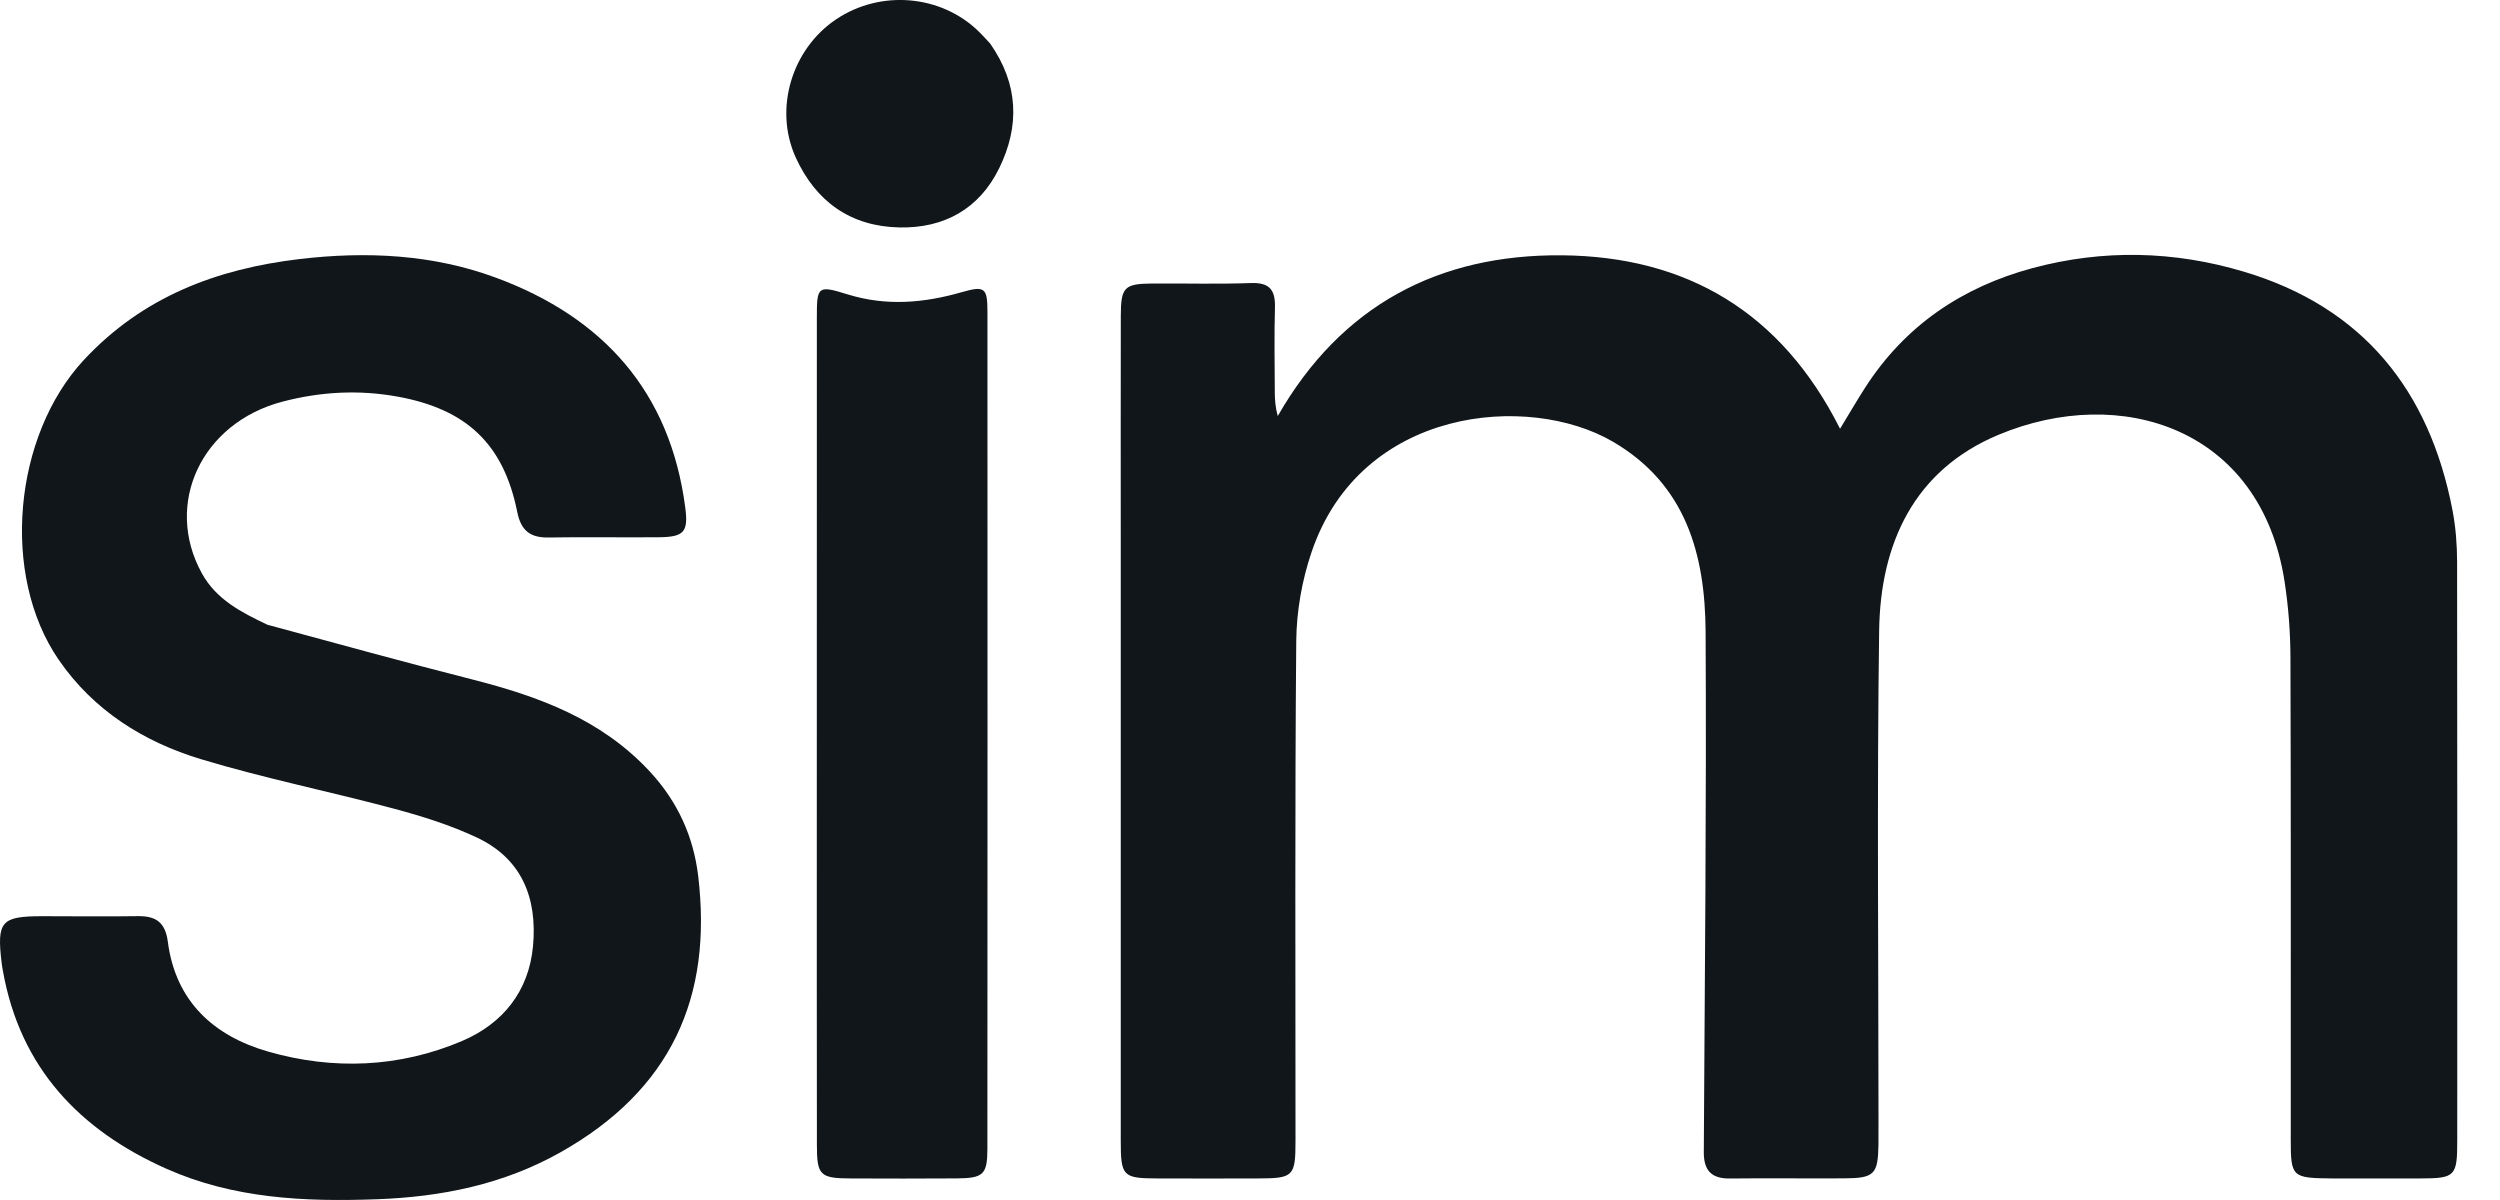 <svg width="50" height="24" viewBox="0 0 50 24" fill="none" xmlns="http://www.w3.org/2000/svg">
<path d="M46.654 23.569C45.834 23.562 45.815 23.545 45.815 22.777C45.814 19.572 45.82 16.366 45.809 13.161C45.808 12.65 45.769 12.134 45.691 11.628C45.216 8.556 42.414 7.676 39.972 8.695C38.276 9.403 37.607 10.875 37.583 12.614C37.538 15.874 37.57 19.136 37.57 22.396C37.57 22.563 37.571 22.729 37.569 22.896C37.56 23.486 37.485 23.564 36.888 23.567C36.125 23.572 35.362 23.561 34.599 23.57C34.226 23.575 34.074 23.407 34.076 23.042C34.095 19.573 34.131 16.105 34.112 12.637C34.103 11.098 33.725 9.689 32.255 8.832C30.568 7.85 27.22 8.141 26.234 11.034C26.04 11.601 25.93 12.225 25.925 12.824C25.896 16.154 25.911 19.484 25.91 22.814C25.91 23.53 25.871 23.567 25.157 23.569C24.491 23.571 23.825 23.571 23.159 23.569C22.453 23.567 22.415 23.529 22.415 22.805C22.414 18.781 22.415 14.758 22.415 10.734C22.415 9.263 22.413 7.792 22.416 6.321C22.418 5.738 22.483 5.674 23.062 5.67C23.714 5.666 24.367 5.685 25.019 5.661C25.392 5.648 25.509 5.799 25.499 6.15C25.483 6.719 25.494 7.288 25.496 7.857C25.497 8.003 25.509 8.15 25.555 8.321C26.822 6.109 28.769 5.085 31.238 5.106C33.722 5.128 35.623 6.233 36.801 8.575C37.008 8.235 37.151 7.988 37.305 7.749C38.102 6.511 39.241 5.743 40.647 5.363C42.062 4.982 43.482 5.016 44.879 5.434C47.259 6.145 48.587 7.804 49.049 10.2C49.114 10.539 49.141 10.889 49.142 11.234C49.148 15.091 49.146 18.948 49.145 22.806C49.145 23.529 49.108 23.567 48.401 23.569C47.832 23.571 47.263 23.569 46.654 23.569Z" fill="#10161A"/>
<path d="M5.349 12.495C6.731 12.869 8.081 13.242 9.438 13.587C10.772 13.927 12.028 14.383 13.001 15.436C13.557 16.037 13.869 16.735 13.963 17.514C14.256 19.95 13.42 21.801 11.208 23.047C10.07 23.688 8.828 23.939 7.535 23.985C6.096 24.038 4.669 23.972 3.33 23.376C1.59 22.602 0.401 21.353 0.058 19.416C0.048 19.362 0.038 19.307 0.032 19.252C-0.066 18.429 0.024 18.325 0.839 18.324C1.478 18.324 2.116 18.333 2.754 18.323C3.12 18.317 3.307 18.448 3.357 18.838C3.512 20.027 4.274 20.72 5.364 21.032C6.668 21.406 7.988 21.352 9.241 20.82C10.051 20.475 10.578 19.832 10.661 18.916C10.747 17.96 10.438 17.172 9.532 16.748C9.009 16.503 8.448 16.326 7.888 16.176C6.603 15.831 5.294 15.569 4.021 15.184C2.874 14.837 1.871 14.21 1.173 13.194C0.008 11.498 0.27 8.711 1.679 7.197C2.854 5.936 4.331 5.378 5.991 5.181C7.331 5.023 8.661 5.086 9.93 5.558C12.065 6.351 13.403 7.834 13.705 10.149C13.769 10.639 13.684 10.74 13.176 10.745C12.44 10.752 11.705 10.737 10.97 10.75C10.601 10.756 10.419 10.609 10.345 10.24C10.072 8.877 9.328 8.185 7.961 7.934C7.179 7.791 6.416 7.833 5.653 8.032C4.032 8.455 3.27 10.076 4.038 11.468C4.325 11.987 4.815 12.242 5.349 12.495Z" fill="#10161A"/>
<path d="M16.336 16.327C16.336 12.969 16.336 9.653 16.337 6.336C16.337 5.726 16.357 5.702 16.947 5.886C17.721 6.127 18.476 6.062 19.24 5.842C19.696 5.711 19.749 5.758 19.749 6.236C19.751 11.814 19.751 17.392 19.748 22.969C19.748 23.491 19.669 23.564 19.135 23.568C18.427 23.573 17.719 23.572 17.011 23.569C16.401 23.566 16.338 23.506 16.338 22.903C16.335 20.725 16.336 18.547 16.336 16.327Z" fill="#10161A"/>
<path d="M19.802 0.87C20.376 1.686 20.395 2.528 19.982 3.368C19.585 4.177 18.883 4.566 17.993 4.549C17.015 4.531 16.315 4.031 15.914 3.148C15.473 2.176 15.836 0.983 16.72 0.388C17.613 -0.212 18.827 -0.107 19.582 0.637C19.651 0.705 19.716 0.777 19.802 0.87Z" fill="#10161A"/>
</svg>
